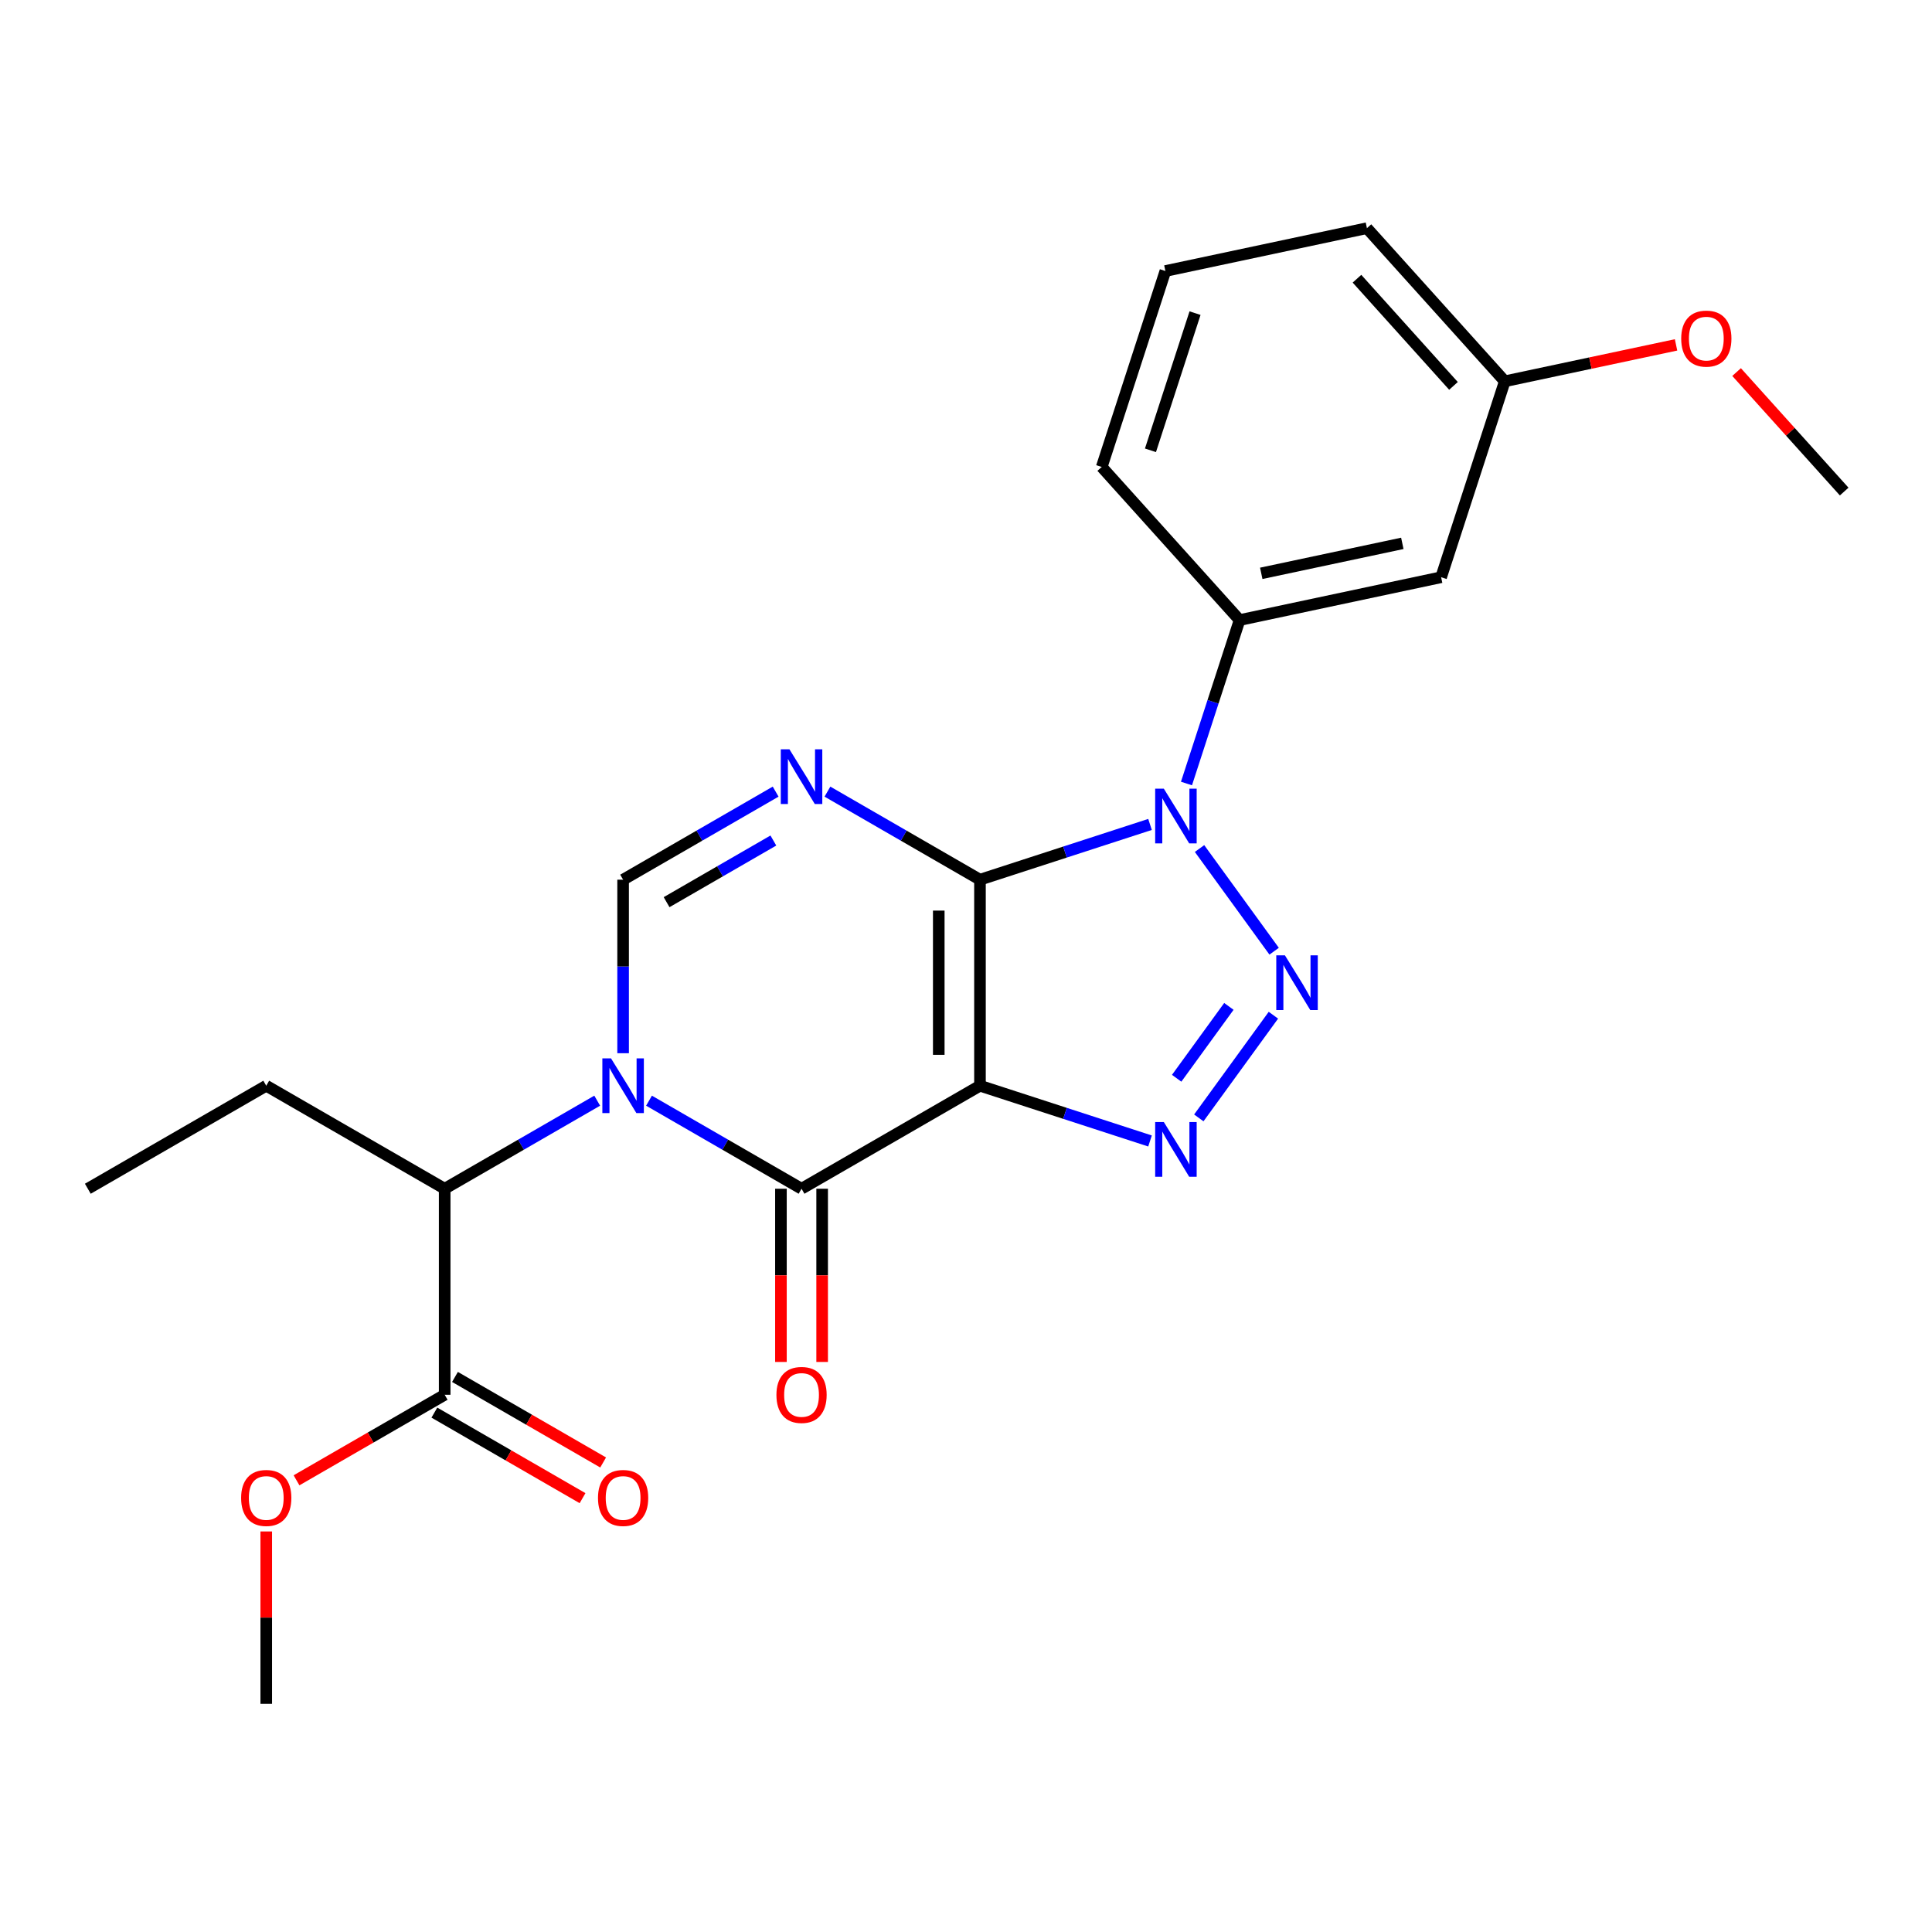 <?xml version='1.0' encoding='iso-8859-1'?>
<svg version='1.1' baseProfile='full'
              xmlns='http://www.w3.org/2000/svg'
                      xmlns:rdkit='http://www.rdkit.org/xml'
                      xmlns:xlink='http://www.w3.org/1999/xlink'
                  xml:space='preserve'
width='1000px' height='1000px' viewBox='0 0 1000 1000'>
<!-- END OF HEADER -->
<rect style='opacity:1.0;fill:#FFFFFF;stroke:none' width='1000' height='1000' x='0' y='0'> </rect>
<path class='bond-0' d='M 507.231,455.327 L 507.231,561.969' style='fill:none;fill-rule:evenodd;stroke:#000000;stroke-width:6px;stroke-linecap:butt;stroke-linejoin:miter;stroke-opacity:1' />
<path class='bond-0' d='M 485.902,471.323 L 485.902,545.973' style='fill:none;fill-rule:evenodd;stroke:#000000;stroke-width:6px;stroke-linecap:butt;stroke-linejoin:miter;stroke-opacity:1' />
<path class='bond-1' d='M 507.231,455.327 L 551.24,441.027' style='fill:none;fill-rule:evenodd;stroke:#000000;stroke-width:6px;stroke-linecap:butt;stroke-linejoin:miter;stroke-opacity:1' />
<path class='bond-1' d='M 551.24,441.027 L 595.248,426.728' style='fill:none;fill-rule:evenodd;stroke:#0000FF;stroke-width:6px;stroke-linecap:butt;stroke-linejoin:miter;stroke-opacity:1' />
<path class='bond-5' d='M 507.231,455.327 L 467.756,432.536' style='fill:none;fill-rule:evenodd;stroke:#000000;stroke-width:6px;stroke-linecap:butt;stroke-linejoin:miter;stroke-opacity:1' />
<path class='bond-5' d='M 467.756,432.536 L 428.282,409.745' style='fill:none;fill-rule:evenodd;stroke:#0000FF;stroke-width:6px;stroke-linecap:butt;stroke-linejoin:miter;stroke-opacity:1' />
<path class='bond-4' d='M 507.231,561.969 L 414.876,615.291' style='fill:none;fill-rule:evenodd;stroke:#000000;stroke-width:6px;stroke-linecap:butt;stroke-linejoin:miter;stroke-opacity:1' />
<path class='bond-6' d='M 507.231,561.969 L 551.24,576.269' style='fill:none;fill-rule:evenodd;stroke:#000000;stroke-width:6px;stroke-linecap:butt;stroke-linejoin:miter;stroke-opacity:1' />
<path class='bond-6' d='M 551.24,576.269 L 595.248,590.568' style='fill:none;fill-rule:evenodd;stroke:#0000FF;stroke-width:6px;stroke-linecap:butt;stroke-linejoin:miter;stroke-opacity:1' />
<path class='bond-3' d='M 620.879,439.198 L 659.49,492.342' style='fill:none;fill-rule:evenodd;stroke:#0000FF;stroke-width:6px;stroke-linecap:butt;stroke-linejoin:miter;stroke-opacity:1' />
<path class='bond-8' d='M 614.121,405.546 L 627.865,363.248' style='fill:none;fill-rule:evenodd;stroke:#0000FF;stroke-width:6px;stroke-linecap:butt;stroke-linejoin:miter;stroke-opacity:1' />
<path class='bond-8' d='M 627.865,363.248 L 641.609,320.949' style='fill:none;fill-rule:evenodd;stroke:#000000;stroke-width:6px;stroke-linecap:butt;stroke-linejoin:miter;stroke-opacity:1' />
<path class='bond-2' d='M 322.52,545.143 L 322.52,500.235' style='fill:none;fill-rule:evenodd;stroke:#0000FF;stroke-width:6px;stroke-linecap:butt;stroke-linejoin:miter;stroke-opacity:1' />
<path class='bond-2' d='M 322.52,500.235 L 322.52,455.327' style='fill:none;fill-rule:evenodd;stroke:#000000;stroke-width:6px;stroke-linecap:butt;stroke-linejoin:miter;stroke-opacity:1' />
<path class='bond-9' d='M 309.114,569.709 L 269.64,592.5' style='fill:none;fill-rule:evenodd;stroke:#0000FF;stroke-width:6px;stroke-linecap:butt;stroke-linejoin:miter;stroke-opacity:1' />
<path class='bond-9' d='M 269.64,592.5 L 230.165,615.291' style='fill:none;fill-rule:evenodd;stroke:#000000;stroke-width:6px;stroke-linecap:butt;stroke-linejoin:miter;stroke-opacity:1' />
<path class='bond-25' d='M 335.926,569.709 L 375.401,592.5' style='fill:none;fill-rule:evenodd;stroke:#0000FF;stroke-width:6px;stroke-linecap:butt;stroke-linejoin:miter;stroke-opacity:1' />
<path class='bond-25' d='M 375.401,592.5 L 414.876,615.291' style='fill:none;fill-rule:evenodd;stroke:#000000;stroke-width:6px;stroke-linecap:butt;stroke-linejoin:miter;stroke-opacity:1' />
<path class='bond-24' d='M 659.112,525.474 L 620.501,578.618' style='fill:none;fill-rule:evenodd;stroke:#0000FF;stroke-width:6px;stroke-linecap:butt;stroke-linejoin:miter;stroke-opacity:1' />
<path class='bond-24' d='M 636.066,520.909 L 609.038,558.11' style='fill:none;fill-rule:evenodd;stroke:#0000FF;stroke-width:6px;stroke-linecap:butt;stroke-linejoin:miter;stroke-opacity:1' />
<path class='bond-12' d='M 404.211,615.291 L 404.211,660.119' style='fill:none;fill-rule:evenodd;stroke:#000000;stroke-width:6px;stroke-linecap:butt;stroke-linejoin:miter;stroke-opacity:1' />
<path class='bond-12' d='M 404.211,660.119 L 404.211,704.947' style='fill:none;fill-rule:evenodd;stroke:#FF0000;stroke-width:6px;stroke-linecap:butt;stroke-linejoin:miter;stroke-opacity:1' />
<path class='bond-12' d='M 425.54,615.291 L 425.54,660.119' style='fill:none;fill-rule:evenodd;stroke:#000000;stroke-width:6px;stroke-linecap:butt;stroke-linejoin:miter;stroke-opacity:1' />
<path class='bond-12' d='M 425.54,660.119 L 425.54,704.947' style='fill:none;fill-rule:evenodd;stroke:#FF0000;stroke-width:6px;stroke-linecap:butt;stroke-linejoin:miter;stroke-opacity:1' />
<path class='bond-7' d='M 401.47,409.745 L 361.995,432.536' style='fill:none;fill-rule:evenodd;stroke:#0000FF;stroke-width:6px;stroke-linecap:butt;stroke-linejoin:miter;stroke-opacity:1' />
<path class='bond-7' d='M 361.995,432.536 L 322.52,455.327' style='fill:none;fill-rule:evenodd;stroke:#000000;stroke-width:6px;stroke-linecap:butt;stroke-linejoin:miter;stroke-opacity:1' />
<path class='bond-7' d='M 400.291,435.054 L 372.659,451.007' style='fill:none;fill-rule:evenodd;stroke:#0000FF;stroke-width:6px;stroke-linecap:butt;stroke-linejoin:miter;stroke-opacity:1' />
<path class='bond-7' d='M 372.659,451.007 L 345.027,466.961' style='fill:none;fill-rule:evenodd;stroke:#000000;stroke-width:6px;stroke-linecap:butt;stroke-linejoin:miter;stroke-opacity:1' />
<path class='bond-11' d='M 641.609,320.949 L 745.921,298.777' style='fill:none;fill-rule:evenodd;stroke:#000000;stroke-width:6px;stroke-linecap:butt;stroke-linejoin:miter;stroke-opacity:1' />
<path class='bond-11' d='M 652.821,296.761 L 725.84,281.24' style='fill:none;fill-rule:evenodd;stroke:#000000;stroke-width:6px;stroke-linecap:butt;stroke-linejoin:miter;stroke-opacity:1' />
<path class='bond-16' d='M 641.609,320.949 L 570.251,241.698' style='fill:none;fill-rule:evenodd;stroke:#000000;stroke-width:6px;stroke-linecap:butt;stroke-linejoin:miter;stroke-opacity:1' />
<path class='bond-10' d='M 230.165,615.291 L 230.165,721.933' style='fill:none;fill-rule:evenodd;stroke:#000000;stroke-width:6px;stroke-linecap:butt;stroke-linejoin:miter;stroke-opacity:1' />
<path class='bond-18' d='M 230.165,615.291 L 137.81,561.969' style='fill:none;fill-rule:evenodd;stroke:#000000;stroke-width:6px;stroke-linecap:butt;stroke-linejoin:miter;stroke-opacity:1' />
<path class='bond-13' d='M 224.833,731.169 L 263.178,753.307' style='fill:none;fill-rule:evenodd;stroke:#000000;stroke-width:6px;stroke-linecap:butt;stroke-linejoin:miter;stroke-opacity:1' />
<path class='bond-13' d='M 263.178,753.307 L 301.522,775.445' style='fill:none;fill-rule:evenodd;stroke:#FF0000;stroke-width:6px;stroke-linecap:butt;stroke-linejoin:miter;stroke-opacity:1' />
<path class='bond-13' d='M 235.497,712.698 L 273.842,734.836' style='fill:none;fill-rule:evenodd;stroke:#000000;stroke-width:6px;stroke-linecap:butt;stroke-linejoin:miter;stroke-opacity:1' />
<path class='bond-13' d='M 273.842,734.836 L 312.186,756.974' style='fill:none;fill-rule:evenodd;stroke:#FF0000;stroke-width:6px;stroke-linecap:butt;stroke-linejoin:miter;stroke-opacity:1' />
<path class='bond-15' d='M 230.165,721.933 L 191.82,744.072' style='fill:none;fill-rule:evenodd;stroke:#000000;stroke-width:6px;stroke-linecap:butt;stroke-linejoin:miter;stroke-opacity:1' />
<path class='bond-15' d='M 191.82,744.072 L 153.476,766.21' style='fill:none;fill-rule:evenodd;stroke:#FF0000;stroke-width:6px;stroke-linecap:butt;stroke-linejoin:miter;stroke-opacity:1' />
<path class='bond-14' d='M 745.921,298.777 L 778.875,197.354' style='fill:none;fill-rule:evenodd;stroke:#000000;stroke-width:6px;stroke-linecap:butt;stroke-linejoin:miter;stroke-opacity:1' />
<path class='bond-17' d='M 778.875,197.354 L 823.198,187.932' style='fill:none;fill-rule:evenodd;stroke:#000000;stroke-width:6px;stroke-linecap:butt;stroke-linejoin:miter;stroke-opacity:1' />
<path class='bond-17' d='M 823.198,187.932 L 867.521,178.511' style='fill:none;fill-rule:evenodd;stroke:#FF0000;stroke-width:6px;stroke-linecap:butt;stroke-linejoin:miter;stroke-opacity:1' />
<path class='bond-26' d='M 778.875,197.354 L 707.517,118.103' style='fill:none;fill-rule:evenodd;stroke:#000000;stroke-width:6px;stroke-linecap:butt;stroke-linejoin:miter;stroke-opacity:1' />
<path class='bond-26' d='M 752.321,199.737 L 702.371,144.262' style='fill:none;fill-rule:evenodd;stroke:#000000;stroke-width:6px;stroke-linecap:butt;stroke-linejoin:miter;stroke-opacity:1' />
<path class='bond-21' d='M 137.81,792.681 L 137.81,837.289' style='fill:none;fill-rule:evenodd;stroke:#FF0000;stroke-width:6px;stroke-linecap:butt;stroke-linejoin:miter;stroke-opacity:1' />
<path class='bond-21' d='M 137.81,837.289 L 137.81,881.897' style='fill:none;fill-rule:evenodd;stroke:#000000;stroke-width:6px;stroke-linecap:butt;stroke-linejoin:miter;stroke-opacity:1' />
<path class='bond-19' d='M 570.251,241.698 L 603.205,140.275' style='fill:none;fill-rule:evenodd;stroke:#000000;stroke-width:6px;stroke-linecap:butt;stroke-linejoin:miter;stroke-opacity:1' />
<path class='bond-19' d='M 595.478,233.075 L 618.547,162.079' style='fill:none;fill-rule:evenodd;stroke:#000000;stroke-width:6px;stroke-linecap:butt;stroke-linejoin:miter;stroke-opacity:1' />
<path class='bond-22' d='M 898.854,192.58 L 926.7,223.506' style='fill:none;fill-rule:evenodd;stroke:#FF0000;stroke-width:6px;stroke-linecap:butt;stroke-linejoin:miter;stroke-opacity:1' />
<path class='bond-22' d='M 926.7,223.506 L 954.545,254.432' style='fill:none;fill-rule:evenodd;stroke:#000000;stroke-width:6px;stroke-linecap:butt;stroke-linejoin:miter;stroke-opacity:1' />
<path class='bond-23' d='M 137.81,561.969 L 45.455,615.291' style='fill:none;fill-rule:evenodd;stroke:#000000;stroke-width:6px;stroke-linecap:butt;stroke-linejoin:miter;stroke-opacity:1' />
<path class='bond-20' d='M 603.205,140.275 L 707.517,118.103' style='fill:none;fill-rule:evenodd;stroke:#000000;stroke-width:6px;stroke-linecap:butt;stroke-linejoin:miter;stroke-opacity:1' />
<path  class='atom-2' d='M 602.394 408.212
L 611.674 423.212
Q 612.594 424.692, 614.074 427.372
Q 615.554 430.052, 615.634 430.212
L 615.634 408.212
L 619.394 408.212
L 619.394 436.532
L 615.514 436.532
L 605.554 420.132
Q 604.394 418.212, 603.154 416.012
Q 601.954 413.812, 601.594 413.132
L 601.594 436.532
L 597.914 436.532
L 597.914 408.212
L 602.394 408.212
' fill='#0000FF'/>
<path  class='atom-3' d='M 316.26 547.809
L 325.54 562.809
Q 326.46 564.289, 327.94 566.969
Q 329.42 569.649, 329.5 569.809
L 329.5 547.809
L 333.26 547.809
L 333.26 576.129
L 329.38 576.129
L 319.42 559.729
Q 318.26 557.809, 317.02 555.609
Q 315.82 553.409, 315.46 552.729
L 315.46 576.129
L 311.78 576.129
L 311.78 547.809
L 316.26 547.809
' fill='#0000FF'/>
<path  class='atom-4' d='M 665.077 494.488
L 674.357 509.488
Q 675.277 510.968, 676.757 513.648
Q 678.237 516.328, 678.317 516.488
L 678.317 494.488
L 682.077 494.488
L 682.077 522.808
L 678.197 522.808
L 668.237 506.408
Q 667.077 504.488, 665.837 502.288
Q 664.637 500.088, 664.277 499.408
L 664.277 522.808
L 660.597 522.808
L 660.597 494.488
L 665.077 494.488
' fill='#0000FF'/>
<path  class='atom-6' d='M 408.616 387.845
L 417.896 402.845
Q 418.816 404.325, 420.296 407.005
Q 421.776 409.685, 421.856 409.845
L 421.856 387.845
L 425.616 387.845
L 425.616 416.165
L 421.736 416.165
L 411.776 399.765
Q 410.616 397.845, 409.376 395.645
Q 408.176 393.445, 407.816 392.765
L 407.816 416.165
L 404.136 416.165
L 404.136 387.845
L 408.616 387.845
' fill='#0000FF'/>
<path  class='atom-7' d='M 602.394 580.764
L 611.674 595.764
Q 612.594 597.244, 614.074 599.924
Q 615.554 602.604, 615.634 602.764
L 615.634 580.764
L 619.394 580.764
L 619.394 609.084
L 615.514 609.084
L 605.554 592.684
Q 604.394 590.764, 603.154 588.564
Q 601.954 586.364, 601.594 585.684
L 601.594 609.084
L 597.914 609.084
L 597.914 580.764
L 602.394 580.764
' fill='#0000FF'/>
<path  class='atom-13' d='M 401.876 722.013
Q 401.876 715.213, 405.236 711.413
Q 408.596 707.613, 414.876 707.613
Q 421.156 707.613, 424.516 711.413
Q 427.876 715.213, 427.876 722.013
Q 427.876 728.893, 424.476 732.813
Q 421.076 736.693, 414.876 736.693
Q 408.636 736.693, 405.236 732.813
Q 401.876 728.933, 401.876 722.013
M 414.876 733.493
Q 419.196 733.493, 421.516 730.613
Q 423.876 727.693, 423.876 722.013
Q 423.876 716.453, 421.516 713.653
Q 419.196 710.813, 414.876 710.813
Q 410.556 710.813, 408.196 713.613
Q 405.876 716.413, 405.876 722.013
Q 405.876 727.733, 408.196 730.613
Q 410.556 733.493, 414.876 733.493
' fill='#FF0000'/>
<path  class='atom-14' d='M 309.52 775.335
Q 309.52 768.535, 312.88 764.735
Q 316.24 760.935, 322.52 760.935
Q 328.8 760.935, 332.16 764.735
Q 335.52 768.535, 335.52 775.335
Q 335.52 782.215, 332.12 786.135
Q 328.72 790.015, 322.52 790.015
Q 316.28 790.015, 312.88 786.135
Q 309.52 782.255, 309.52 775.335
M 322.52 786.815
Q 326.84 786.815, 329.16 783.935
Q 331.52 781.015, 331.52 775.335
Q 331.52 769.775, 329.16 766.975
Q 326.84 764.135, 322.52 764.135
Q 318.2 764.135, 315.84 766.935
Q 313.52 769.735, 313.52 775.335
Q 313.52 781.055, 315.84 783.935
Q 318.2 786.815, 322.52 786.815
' fill='#FF0000'/>
<path  class='atom-16' d='M 124.81 775.335
Q 124.81 768.535, 128.17 764.735
Q 131.53 760.935, 137.81 760.935
Q 144.09 760.935, 147.45 764.735
Q 150.81 768.535, 150.81 775.335
Q 150.81 782.215, 147.41 786.135
Q 144.01 790.015, 137.81 790.015
Q 131.57 790.015, 128.17 786.135
Q 124.81 782.255, 124.81 775.335
M 137.81 786.815
Q 142.13 786.815, 144.45 783.935
Q 146.81 781.015, 146.81 775.335
Q 146.81 769.775, 144.45 766.975
Q 142.13 764.135, 137.81 764.135
Q 133.49 764.135, 131.13 766.935
Q 128.81 769.735, 128.81 775.335
Q 128.81 781.055, 131.13 783.935
Q 133.49 786.815, 137.81 786.815
' fill='#FF0000'/>
<path  class='atom-18' d='M 870.188 175.261
Q 870.188 168.461, 873.548 164.661
Q 876.908 160.861, 883.188 160.861
Q 889.468 160.861, 892.828 164.661
Q 896.188 168.461, 896.188 175.261
Q 896.188 182.141, 892.788 186.061
Q 889.388 189.941, 883.188 189.941
Q 876.948 189.941, 873.548 186.061
Q 870.188 182.181, 870.188 175.261
M 883.188 186.741
Q 887.508 186.741, 889.828 183.861
Q 892.188 180.941, 892.188 175.261
Q 892.188 169.701, 889.828 166.901
Q 887.508 164.061, 883.188 164.061
Q 878.868 164.061, 876.508 166.861
Q 874.188 169.661, 874.188 175.261
Q 874.188 180.981, 876.508 183.861
Q 878.868 186.741, 883.188 186.741
' fill='#FF0000'/>
</svg>
